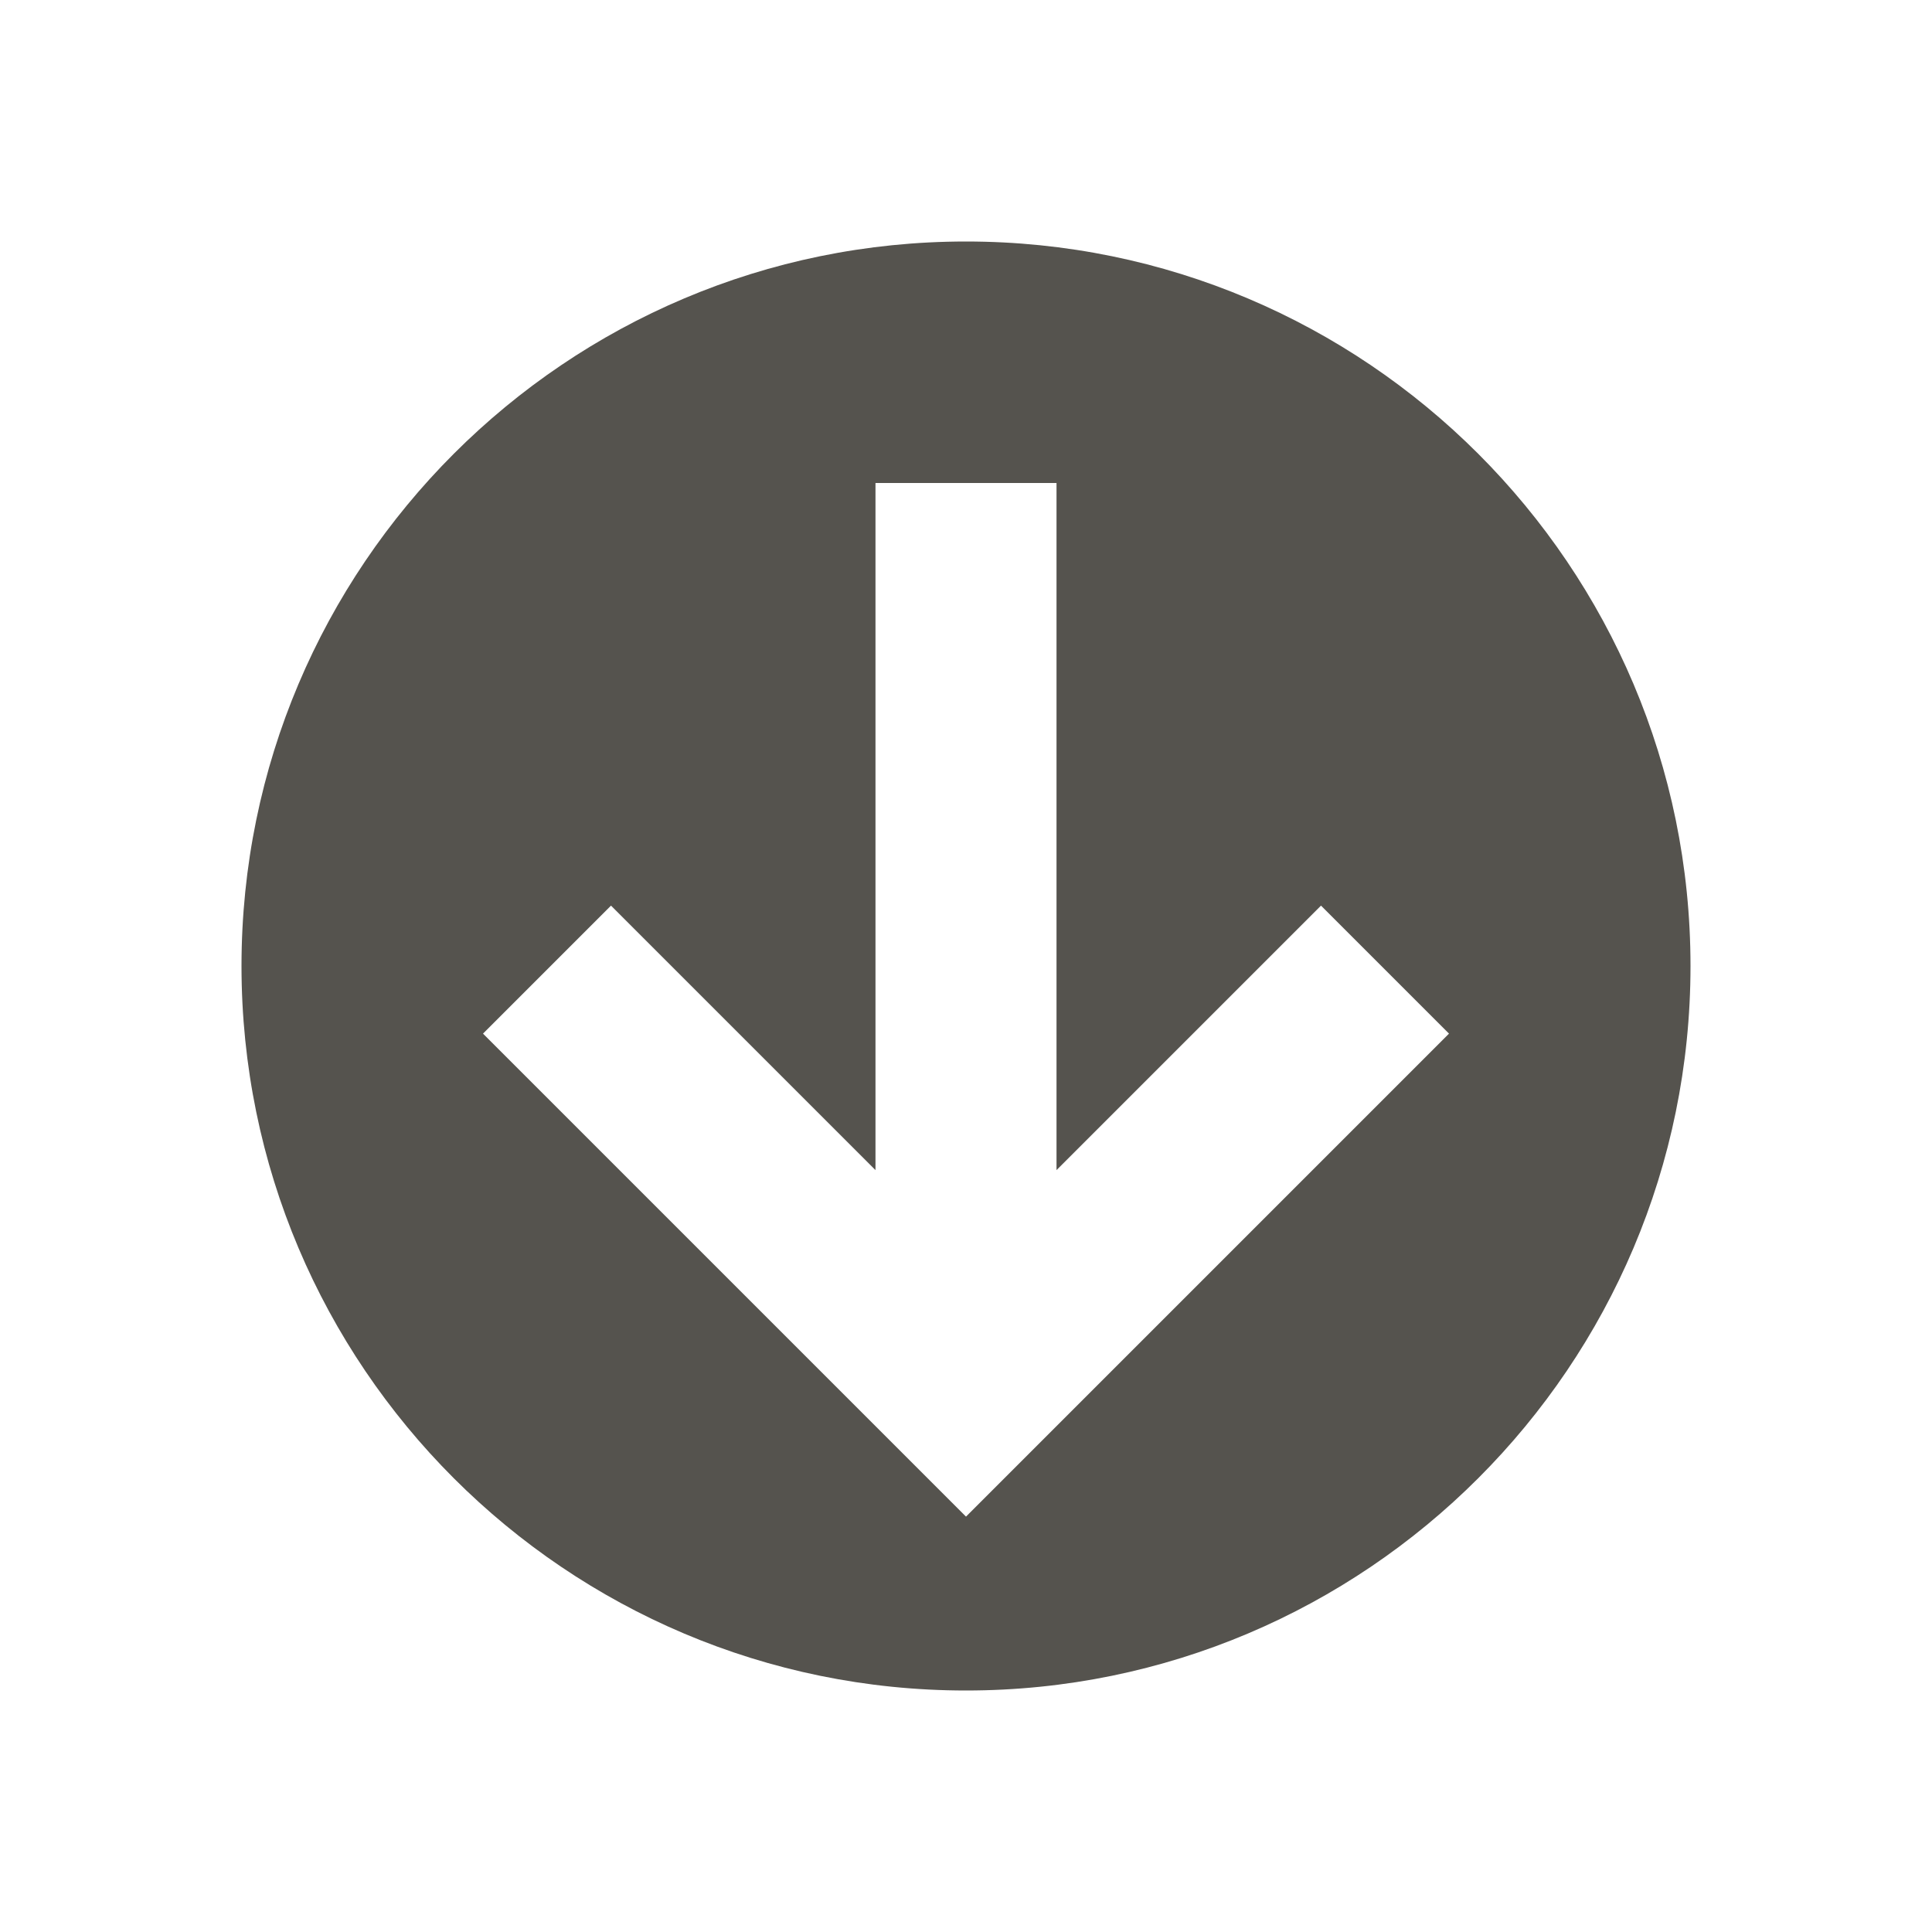 <svg xmlns="http://www.w3.org/2000/svg" viewBox="0 0 20 20" fill="#55534E"><path d="M10 2.5c-4.14 0-7.5 3.36-7.5 7.5s3.36 7.5 7.5 7.5 7.5-3.36 7.5-7.5-3.36-7.5-7.5-7.5m0 13.2-5-5 1.325-1.325 2.738 2.738V5h1.874v7.113l2.738-2.738L15 10.7z" fill="#55534E"></path></svg>
